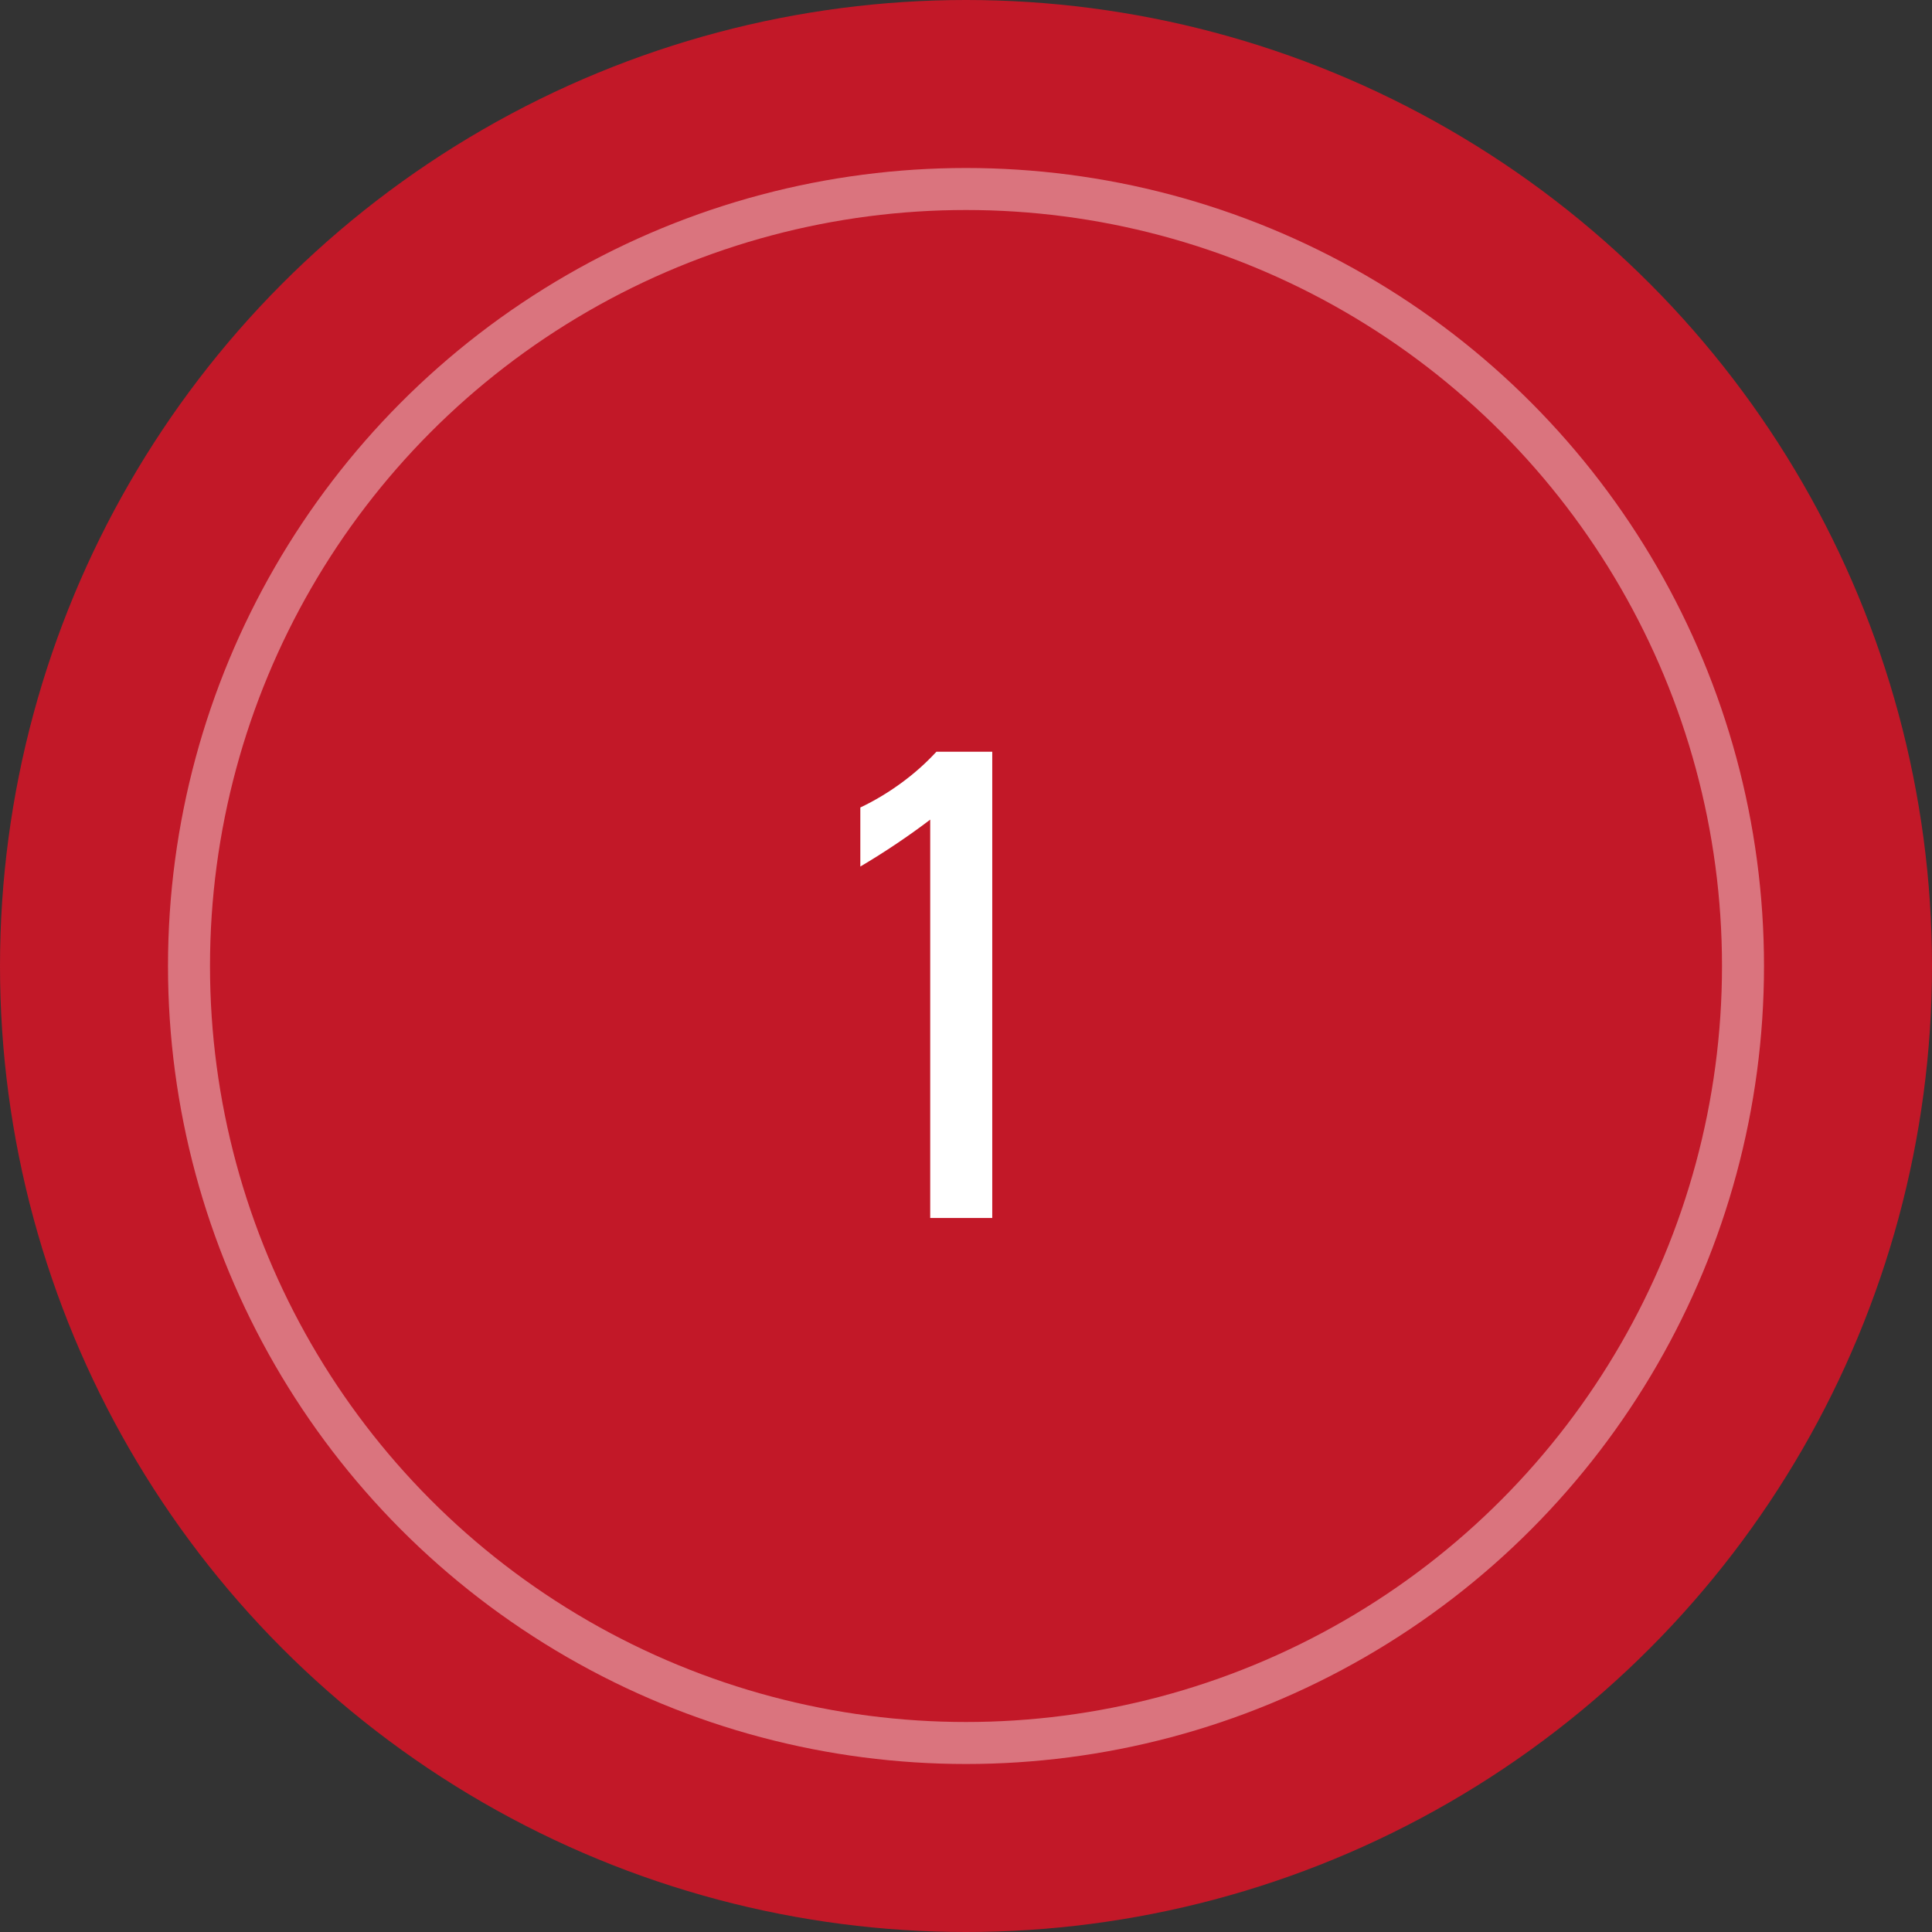 <?xml version="1.0" encoding="UTF-8"?>
<svg xmlns="http://www.w3.org/2000/svg" xmlns:xlink="http://www.w3.org/1999/xlink" width="46px" height="46px" viewBox="0 0 46 46" version="1.1">
  <rect x="0" y="0" width="46" height="46" fill="#333333" stroke="none"/>
  <title>Group 4</title>
  <g id="Version-4" stroke="none" stroke-width="1" fill="none" fill-rule="evenodd">
    <g id="Grey-version" transform="translate(-117, -3223)">
      <g id="Group-4" transform="translate(117, 3223)">
        <circle id="Oval" fill="#C21828" cx="23" cy="23" r="23"></circle>
        <circle id="Oval" stroke="#FFFFFF" opacity="0.399" cx="23" cy="23" r="18.5"></circle>
        <g id="1" transform="translate(20.484, 17.898)" fill="#FFFFFF" fill-rule="nonzero">
          <path d="M3.141,0 L3.141,11.102 L1.664,11.102 L1.664,1.617 C1.143,2.013 0.589,2.385 0,2.734 L0,1.328 C0.339,1.167 0.663,0.973 0.973,0.746 C1.283,0.52 1.562,0.271 1.812,0 L3.141,0 Z" id="Path"></path>
        </g>
      </g>
    </g>
  </g>
</svg>
